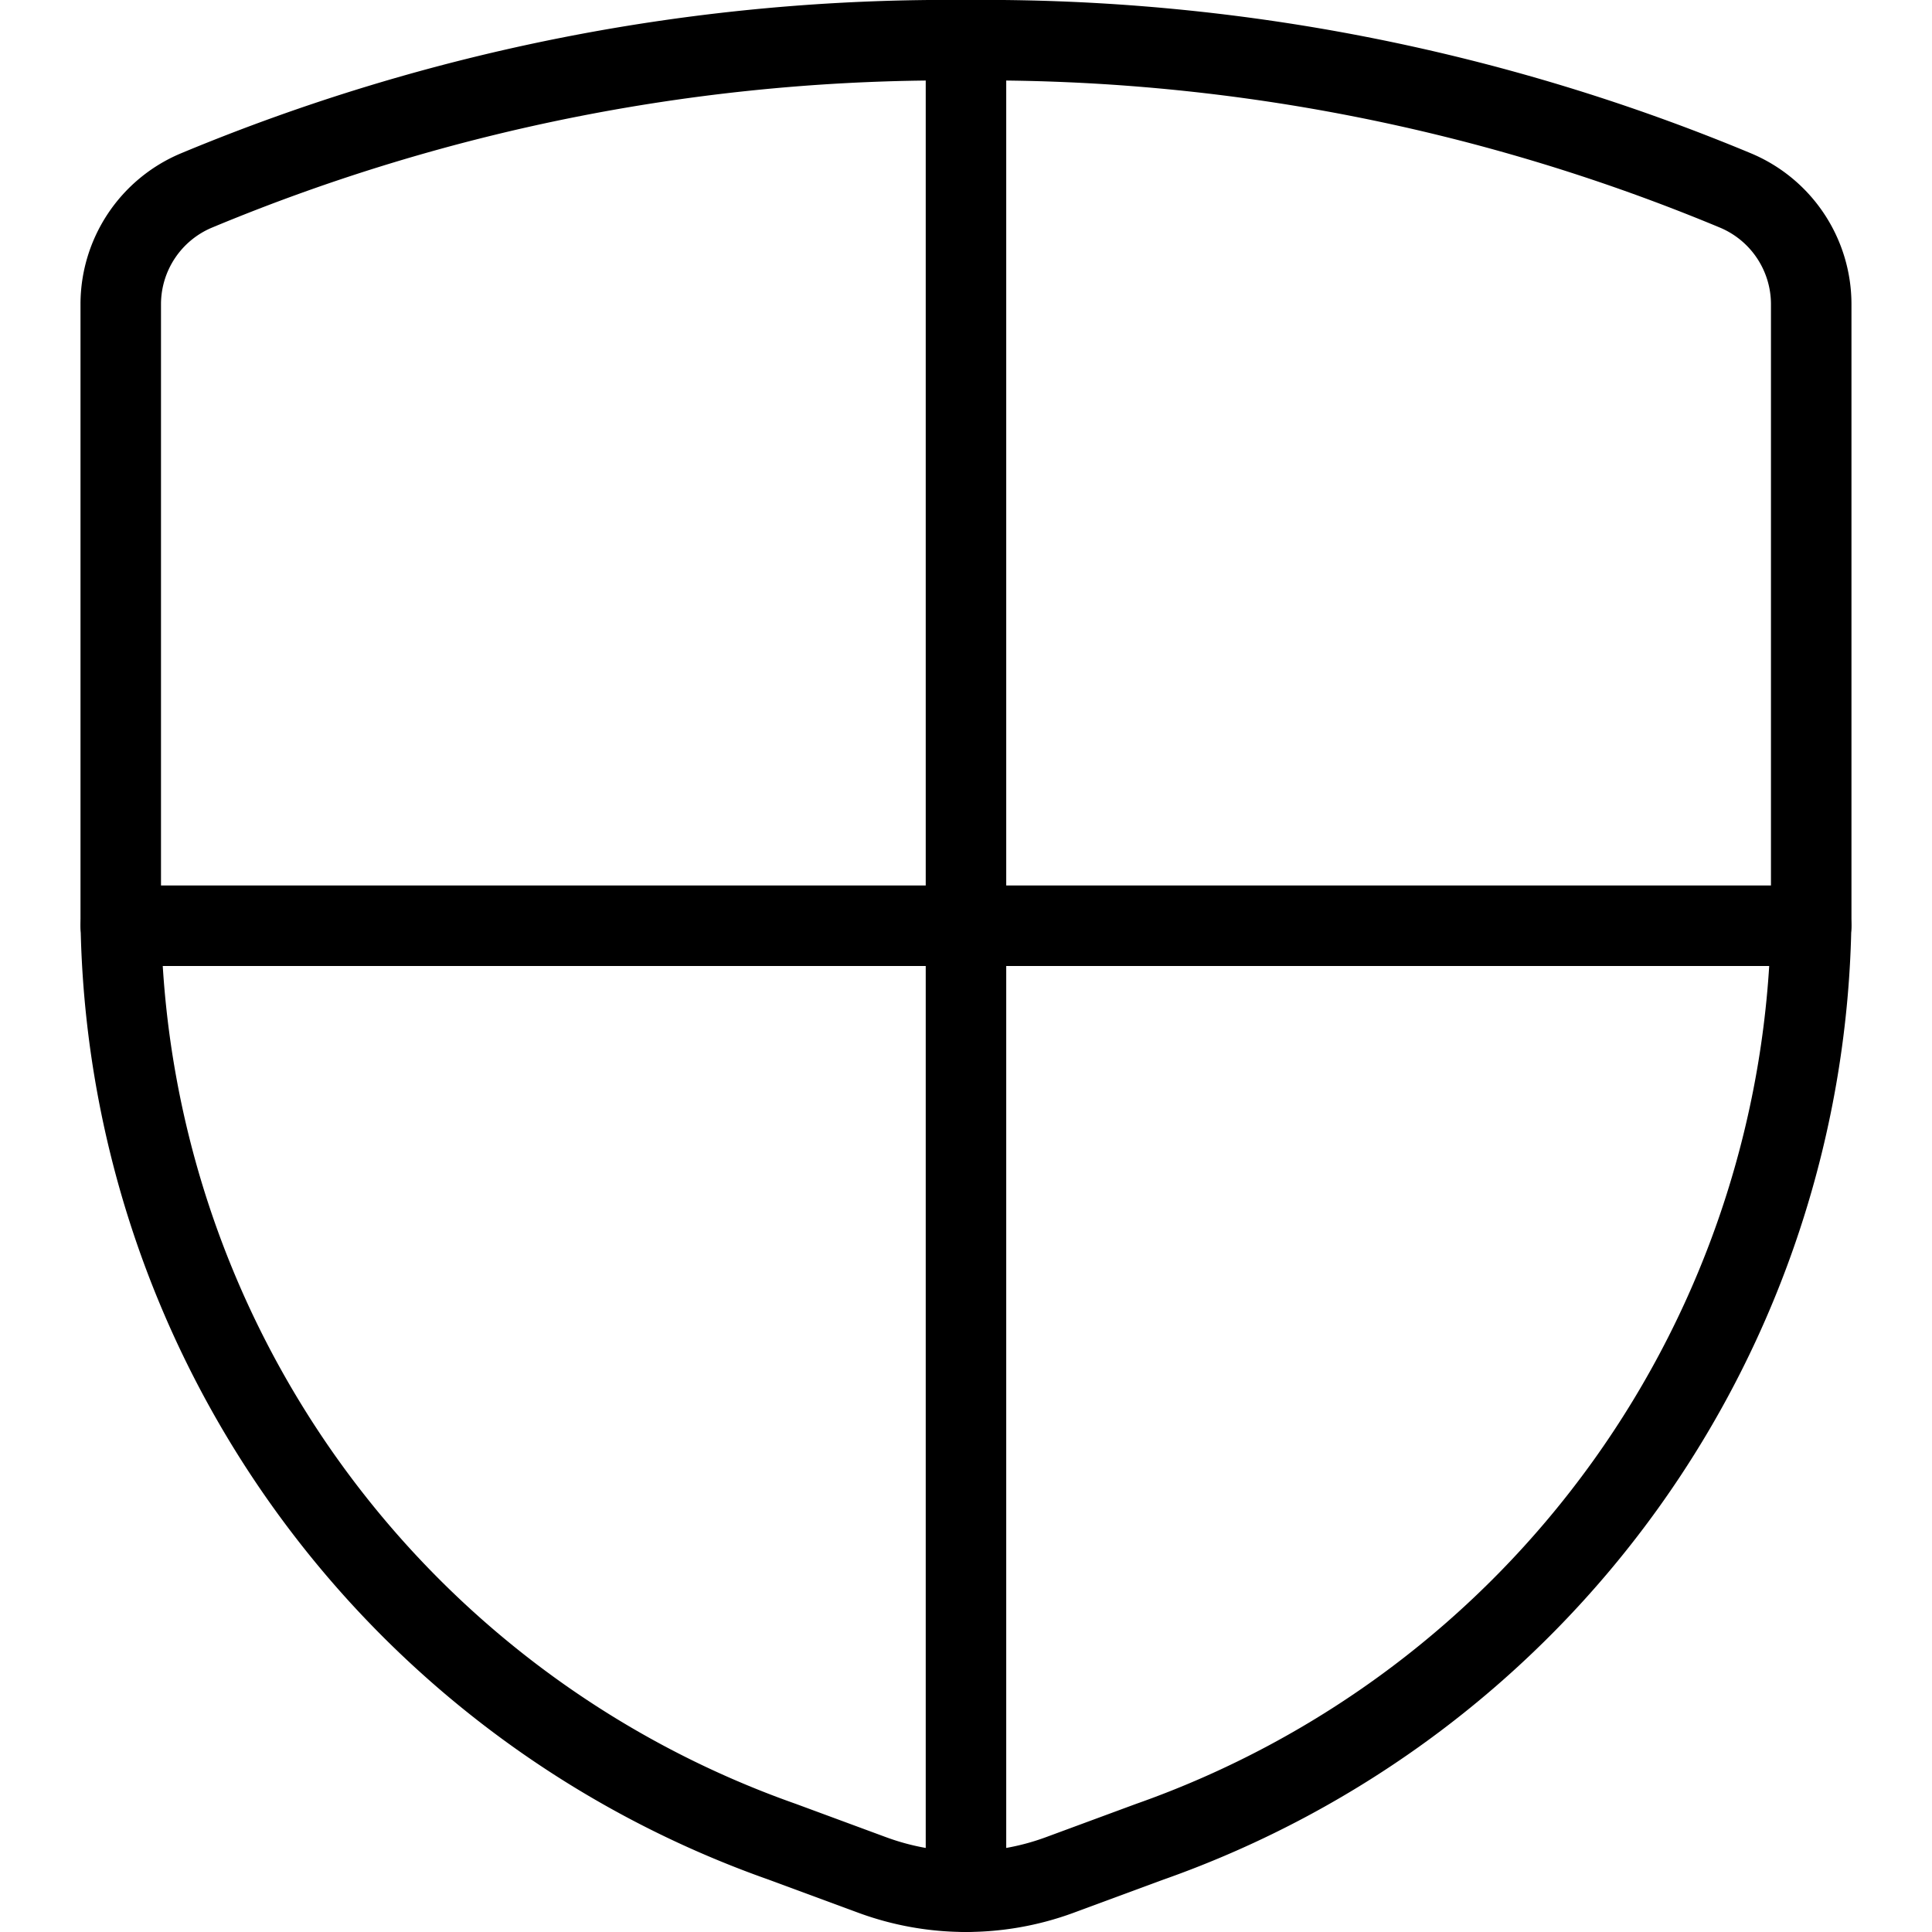 <svg viewBox="0 0 383 383" xmlns="http://www.w3.org/2000/svg"><g transform="matrix(15.958,0,0,15.958,0,0)"><path d="M1.5,3.775v7.637A12.311,12.311,0,0,0,9.719,22.88l1.121.414a3.365,3.365,0,0,0,2.32,0l1.121-.414A12.311,12.311,0,0,0,22.5,11.412V3.775a1.533,1.533,0,0,0-.934-1.406A24.256,24.256,0,0,0,12,.5,24.256,24.256,0,0,0,2.434,2.369,1.533,1.533,0,0,0,1.5,3.775Z" fill="none" stroke="#000000" stroke-linecap="round" stroke-linejoin="round"></path><path d="M12 0.5L12 23.5" fill="none" stroke="#000000" stroke-linecap="round" stroke-linejoin="round"></path><path d="M1.5 11.5L22.5 11.5" fill="none" stroke="#000000" stroke-linecap="round" stroke-linejoin="round"></path></g></svg>